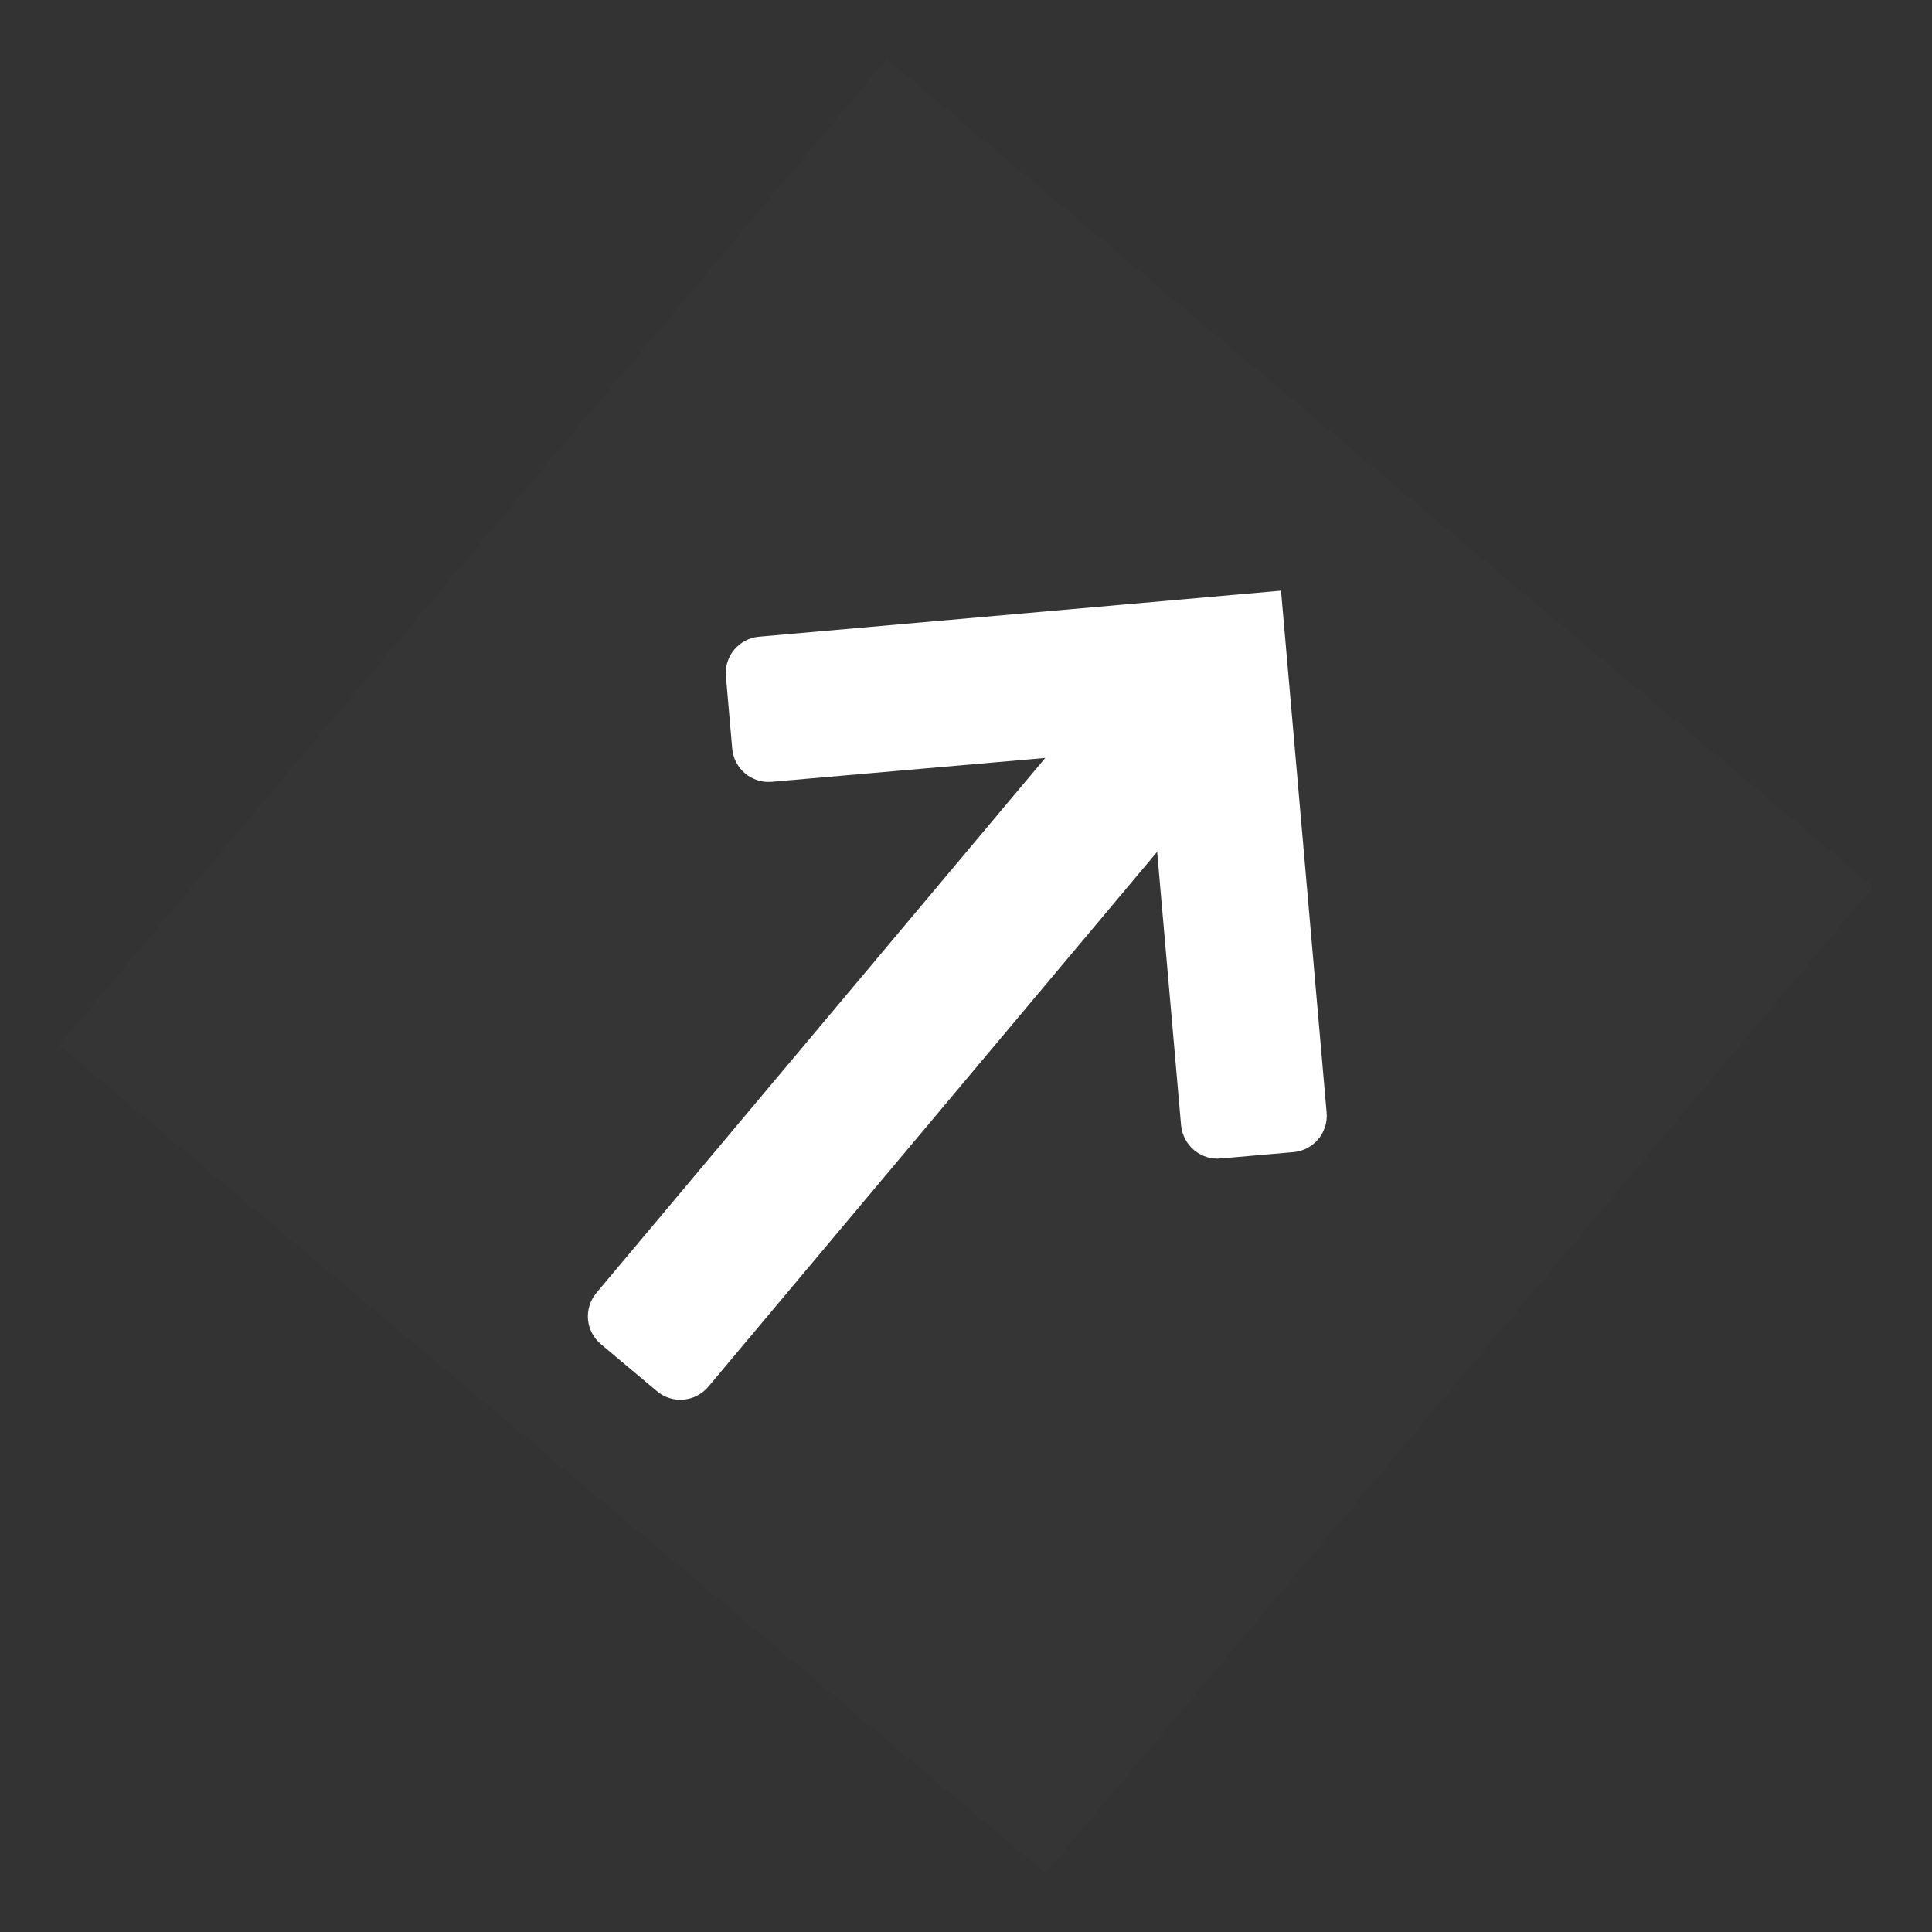 <svg width="18" height="18" viewBox="0 0 18 18" fill="none" xmlns="http://www.w3.org/2000/svg">
<rect x="0" y="0" width="18" height="18" fill="#333333" stroke="none"/>
<rect opacity="0.01" x="8.261" y="0.547" width="12" height="12" transform="rotate(40 8.261 0.547)" fill="white"/>
<path d="M6.12 12.961L5.599 12.524C5.53 12.466 5.486 12.383 5.478 12.293C5.471 12.204 5.499 12.114 5.557 12.045L10.86 5.725L11.902 6.6L6.599 12.92C6.541 12.989 6.458 13.032 6.368 13.04C6.278 13.048 6.189 13.02 6.12 12.961Z" fill="white"/>
<path d="M11.004 10.485L10.697 6.978L7.189 7.284C7.003 7.3 6.839 7.162 6.822 6.976L6.763 6.299C6.747 6.113 6.885 5.949 7.071 5.932L11.935 5.503L12.36 10.367C12.376 10.553 12.238 10.717 12.052 10.734L11.375 10.793C11.285 10.802 11.195 10.774 11.126 10.716C11.056 10.658 11.013 10.575 11.004 10.485V10.485Z" fill="white"/>
</svg>
